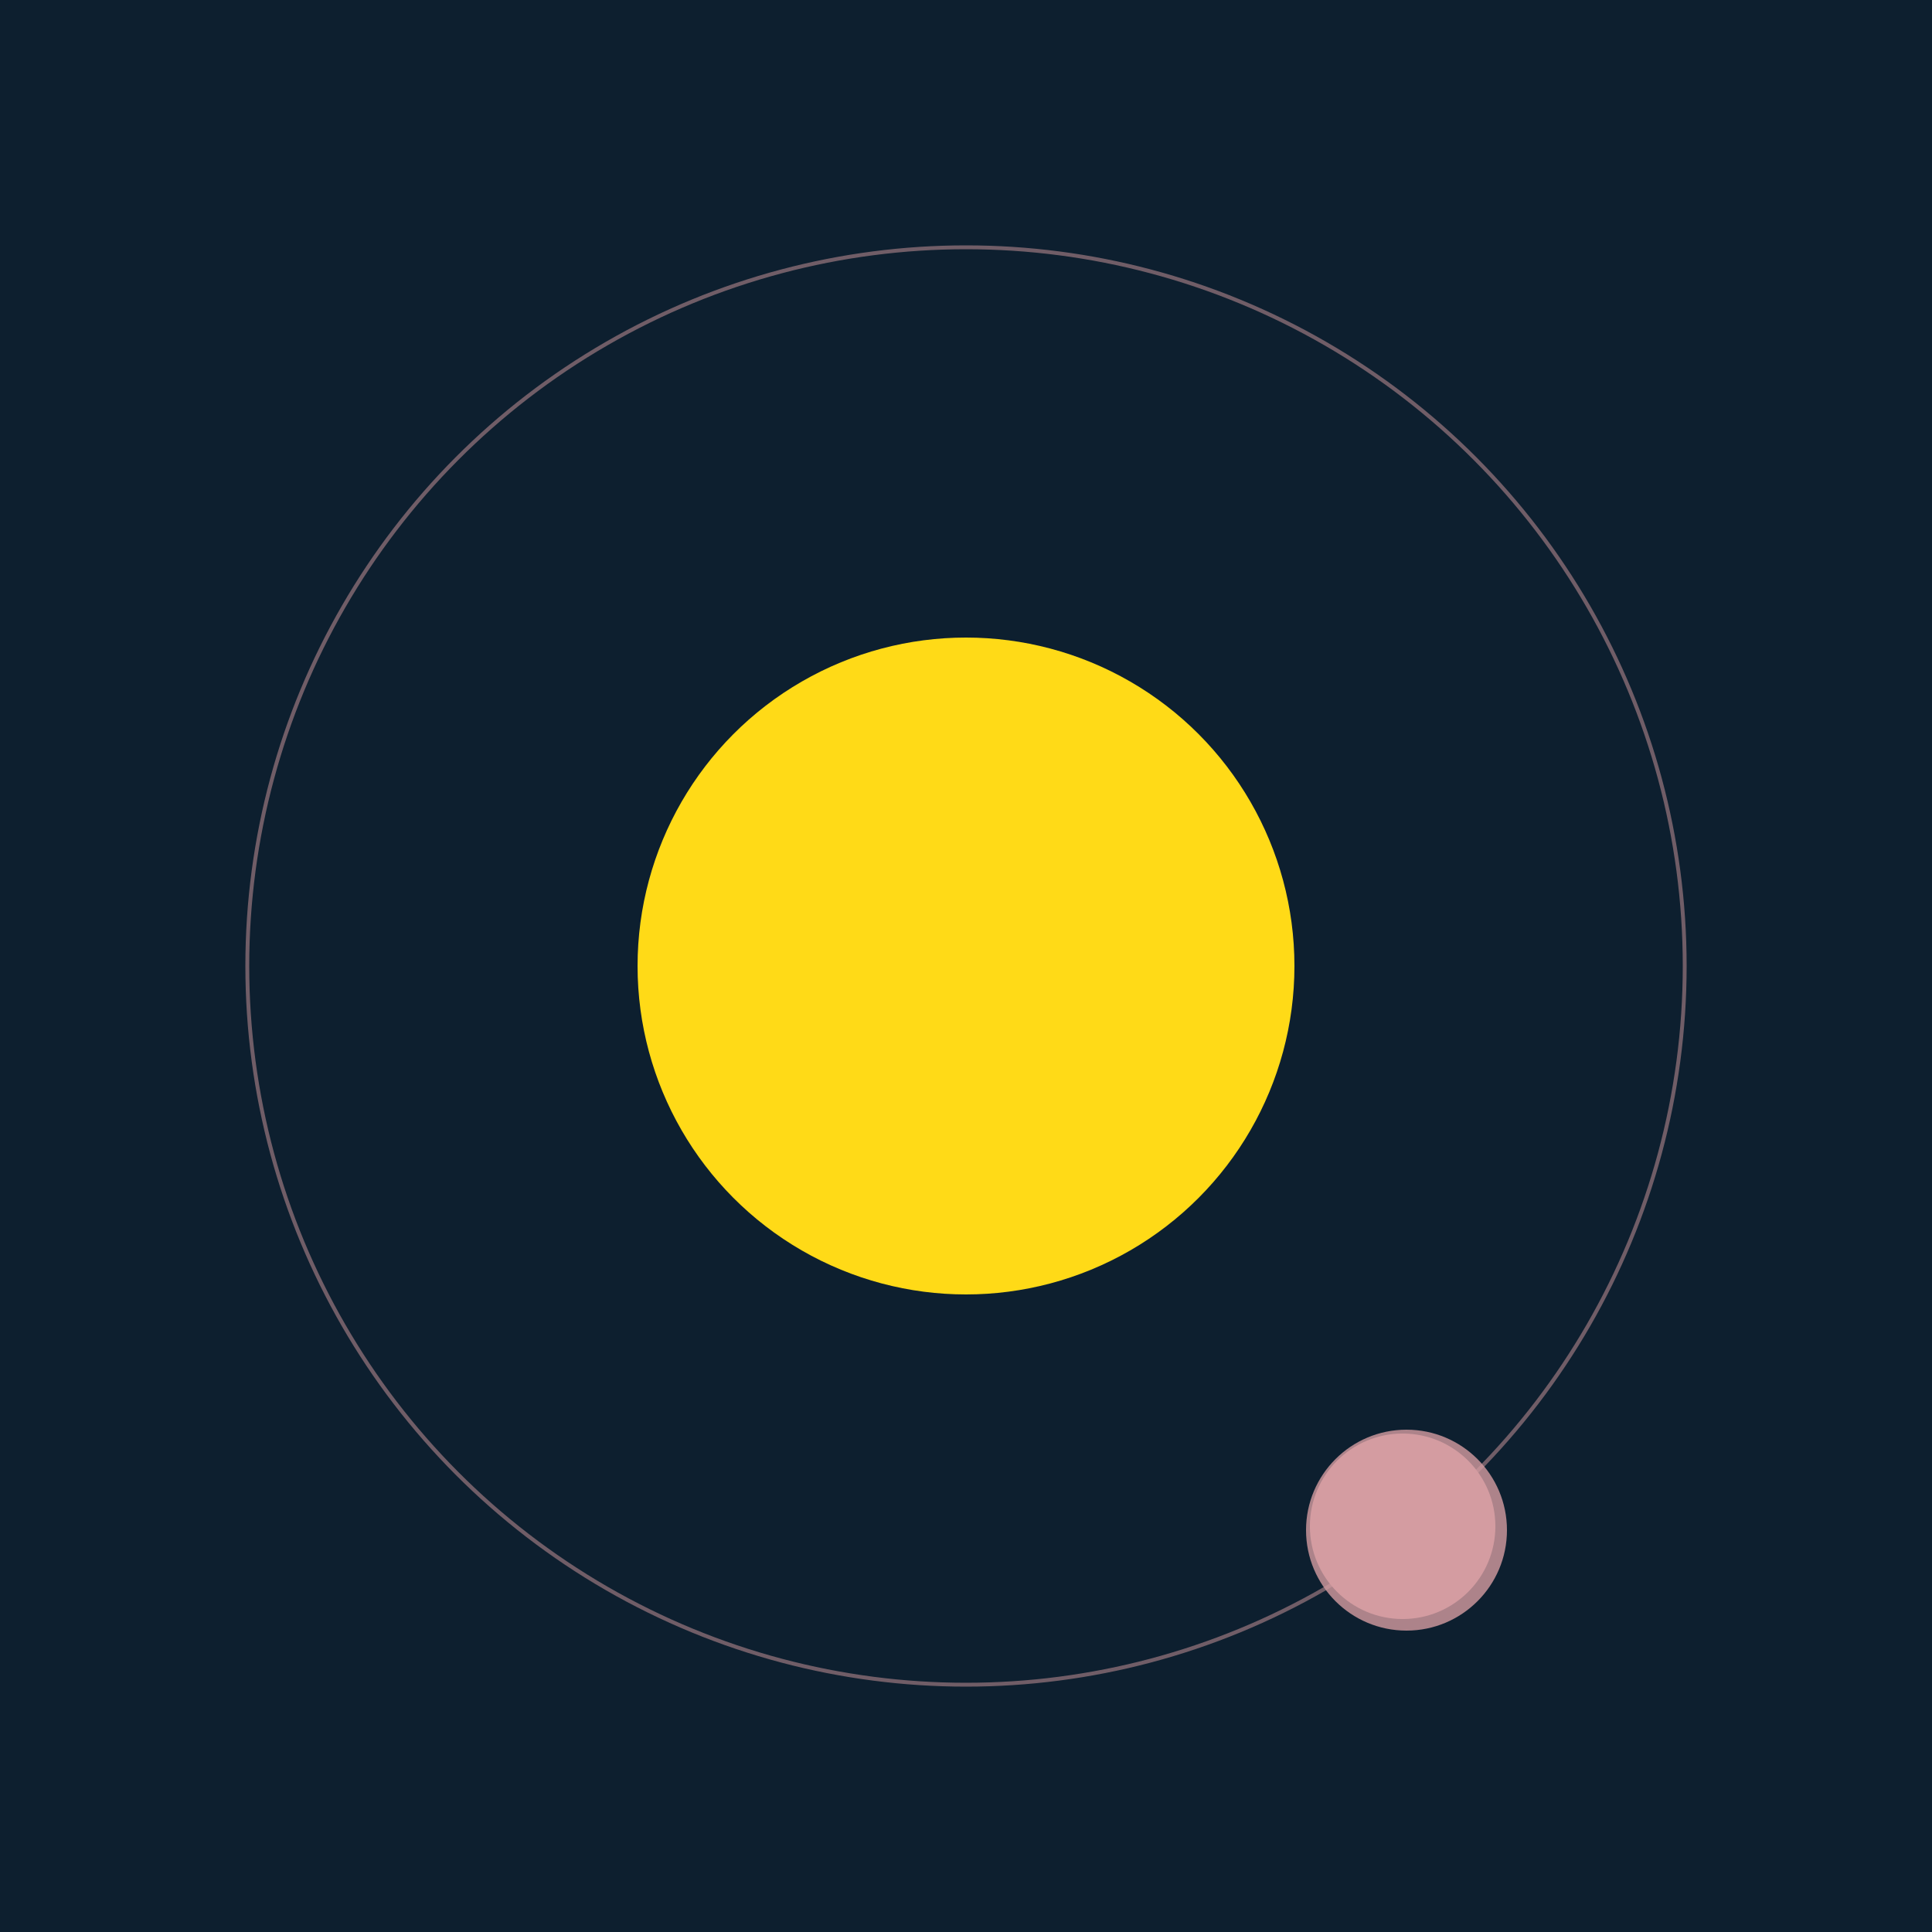 <svg width="500" height="500" viewBox="0 0 500 500" xmlns="http://www.w3.org/2000/svg"><rect width="500" height="500" fill="#0D1F2F"></rect><circle cx="250" cy="250" r="85" fill="#FFDA17"/><circle cx="250" cy="250" r="186" fill="none" stroke="rgba(212,156,161,0.5)"/><g><circle cx="363" cy="395" r="24" fill="rgb(212,156,161)"/><circle cx="364" cy="396" r="26" fill-opacity="0.8" fill="rgb(212,156,161)"/><animateTransform attributeName="transform" type="rotate" from="0 250 250" to="360 250 250" dur="8s" repeatCount="indefinite"></animateTransform></g></svg>
